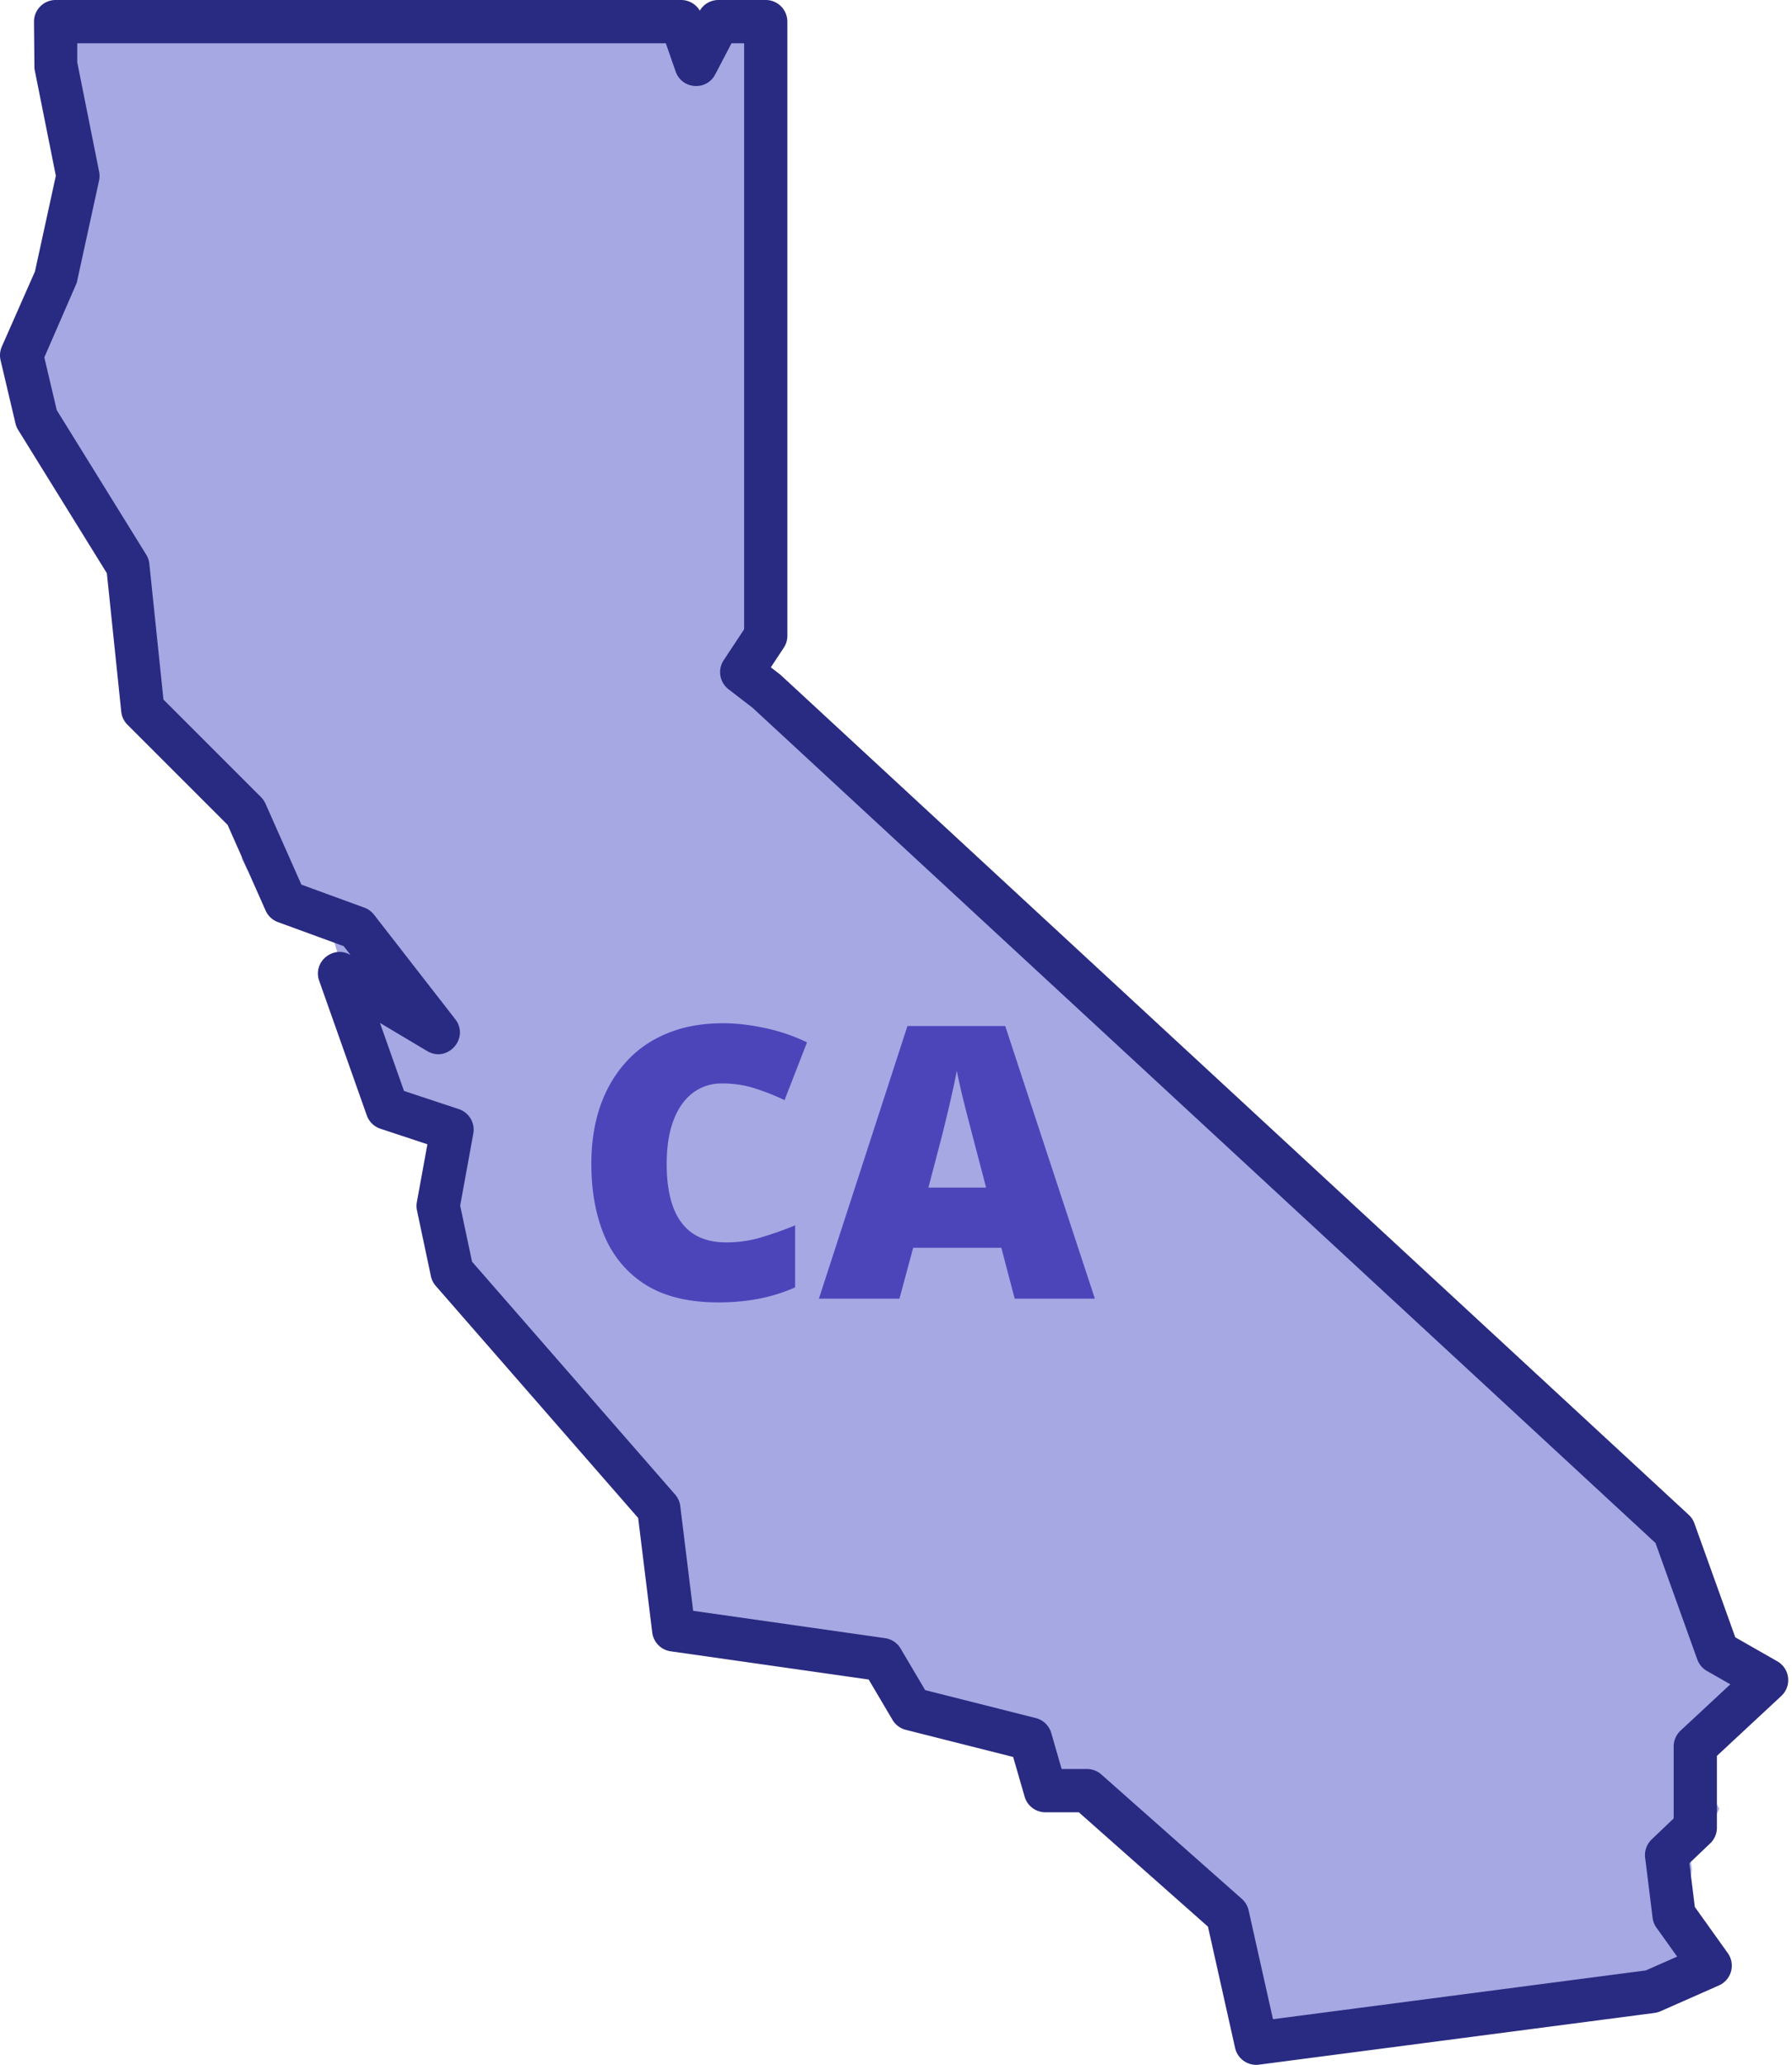 <svg xmlns="http://www.w3.org/2000/svg" width="330" height="380" fill="none"><path fill="#A6A8E3" d="m322.187 313.613.506-3.546s-6.08-5.574-6.08-6.08v-5.574L311.04 291l-4.04-7.267-2-8.626L274 251 137.707 121.587 138.773 7 9.573 3l5.067 22.32-3.04 23.307L4 60.28v8.107l3.547 3.04 13.173 22.8.507 3.04-.507 3.04 4.56 27.36 17.733 21.28 1.52 4.053v5.067l1.014 2.026 4.56 3.547 3.546.507 1.014 1.52 2.026.506 2.027-1.52 1.013 1.52H62v2.534h3.813l5.574 10.133.506 2.533-7.6-7.093-1.013-3.04-2.533-.507 1.986 6.56 3.08 19.787 5.067 5.573 7.6 1.52 3.04 5.574v6.586l-3.547 3.04.507 7.6 30.4 36.987 3.547 2.027.506 6.586 4.56 2.534 3.04 4.053.507 1.52-1.013 4.053 2.026 13.68 1.52 2.534 15.2 3.04 7.094.546 3.04.974 3.546 1.52 11.147 2.066 2.533 6.547 12.667 5.573 2.027-.466 1.52-.547h2.533l7.093 5.573 1.52 6.08 1.014 1.014 8.106.506 26.347 21.787 1.547 7.573L236.56 378l72.493-10.147 5.534-2.053 2.026-3.067V360.5l-2.026-3.5-3.52-4.88V348l.48-3.987-.507-4.053 2.533-1.013 3.04-6.08-3.04-5.367 3.04-6.287 2.027-4.56 3.547-3.04Z"/><path fill="#292A81" fill-rule="evenodd" d="M10.284 32.348 6.34 12.632 6.262 3.98A3.98 3.98 0 0 1 10.242 0h115.194c1.429 0 2.727.763 3.432 1.963A3.98 3.98 0 0 1 132.299 0h8.713a3.98 3.98 0 0 1 3.981 3.98v113.031c0 .781-.23 1.544-.661 2.196l-2.382 3.602 1.764 1.364 167.268 154.604c.47.434.828.975 1.045 1.578l7.529 20.966 7.739 4.416c2.333 1.331 2.705 4.544.738 6.373l-11.863 11.031v13.218a3.98 3.98 0 0 1-1.234 2.882l-3.83 3.65 1 8.055 6.066 8.484a3.98 3.98 0 0 1-1.631 5.957l-10.77 4.754a3.98 3.98 0 0 1-1.092.305l-72.834 9.52a3.981 3.981 0 0 1-4.401-3.078l-4.996-22.322-23.782-21.045h-6.154a3.982 3.982 0 0 1-3.825-2.876l-2.11-7.304-19.77-4.994a3.982 3.982 0 0 1-2.452-1.835l-4.385-7.424-36.467-5.194a3.98 3.98 0 0 1-3.39-3.455l-2.595-21.084-37.274-42.711a3.984 3.984 0 0 1-.895-1.793l-2.56-12.093a3.978 3.978 0 0 1-.022-1.538l1.94-10.634-8.66-2.867a3.982 3.982 0 0 1-2.502-2.452l-8.76-24.756c-1.24-3.506 2.577-6.644 5.774-4.758l-1.268-1.631-12.106-4.423a3.978 3.978 0 0 1-2.273-2.124l-7.001-15.774-18.438-18.428a3.981 3.981 0 0 1-1.145-2.404l-2.65-25.477L3.341 79.114a3.981 3.981 0 0 1-.49-1.182L.106 66.3a3.98 3.98 0 0 1 .233-2.522l6.1-13.816 3.845-17.614Zm3.94-24.386v3.494l4.03 20.146a3.983 3.983 0 0 1-.013 1.63l-4.109 18.82-5.97 13.72 2.289 9.701 16.477 26.603c.316.511.513 1.087.575 1.685l2.598 24.98 17.962 17.952c.346.346.626.753.825 1.201l6.616 14.907 11.593 4.236a3.977 3.977 0 0 1 1.776 1.295l14.953 19.224c2.703 3.474-1.4 8.117-5.18 5.863l-8.678-5.172 4.432 12.526 10.094 3.342a3.98 3.98 0 0 1 2.666 4.493l-2.42 13.269 2.184 10.312 37.395 42.85c.523.6.855 1.342.952 2.131l2.372 19.272 35.344 5.033a3.98 3.98 0 0 1 2.866 1.917l4.513 7.642 20.377 5.148a3.981 3.981 0 0 1 2.849 2.754l1.913 6.623h4.669a3.98 3.98 0 0 1 2.638 1l25.878 22.899a3.98 3.98 0 0 1 1.246 2.112l4.484 20.03 68.66-8.974 5.769-2.547-3.807-5.325a3.977 3.977 0 0 1-.713-1.824l-1.372-11.047a3.984 3.984 0 0 1 1.205-3.373l4.046-3.856v-13.247a3.98 3.98 0 0 1 1.27-2.915l9.167-8.524-4.312-2.46a3.982 3.982 0 0 1-1.774-2.112l-7.697-21.434-166.276-153.71-4.422-3.399a3.98 3.98 0 0 1-.895-5.352l3.762-5.688V7.962h-2.322l-3.001 5.735c-1.616 3.087-6.139 2.755-7.286-.535l-1.814-5.2H14.224Z" clip-rule="evenodd"/><path fill="#4C45BA" d="M132.992 199.386c-1.595 0-3.019.342-4.272 1.025-1.254.661-2.324 1.629-3.213 2.905-.889 1.276-1.572 2.837-2.051 4.683-.456 1.823-.684 3.897-.684 6.221 0 3.144.399 5.787 1.197 7.929.797 2.142 2.005 3.76 3.623 4.854 1.64 1.094 3.691 1.641 6.152 1.641 2.233 0 4.375-.308 6.426-.923a64.581 64.581 0 0 0 6.255-2.222v11.416a30.525 30.525 0 0 1-6.802 2.119c-2.301.433-4.751.65-7.349.65-5.423 0-9.866-1.071-13.33-3.213-3.44-2.165-5.981-5.161-7.622-8.99-1.618-3.828-2.426-8.271-2.426-13.33 0-3.782.524-7.246 1.572-10.39 1.071-3.145 2.632-5.868 4.682-8.169 2.051-2.324 4.58-4.113 7.588-5.366 3.031-1.276 6.494-1.914 10.391-1.914 2.415 0 4.956.284 7.622.854a33.374 33.374 0 0 1 7.861 2.666l-4.135 10.63a43.692 43.692 0 0 0-5.538-2.188c-1.868-.592-3.85-.888-5.947-.888ZM186.859 239l-2.461-9.365h-16.235L165.634 239H150.8l16.304-50.176h18.012L201.625 239h-14.766Zm-5.263-20.439-2.154-8.204a556.03 556.03 0 0 0-.991-3.794 416.914 416.914 0 0 1-1.299-5.126 160.09 160.09 0 0 1-.957-4.375 93.84 93.84 0 0 1-.888 4.238 176.882 176.882 0 0 1-1.162 4.956c-.388 1.64-.73 3.008-1.026 4.101l-2.153 8.204h10.63Z"/></svg>